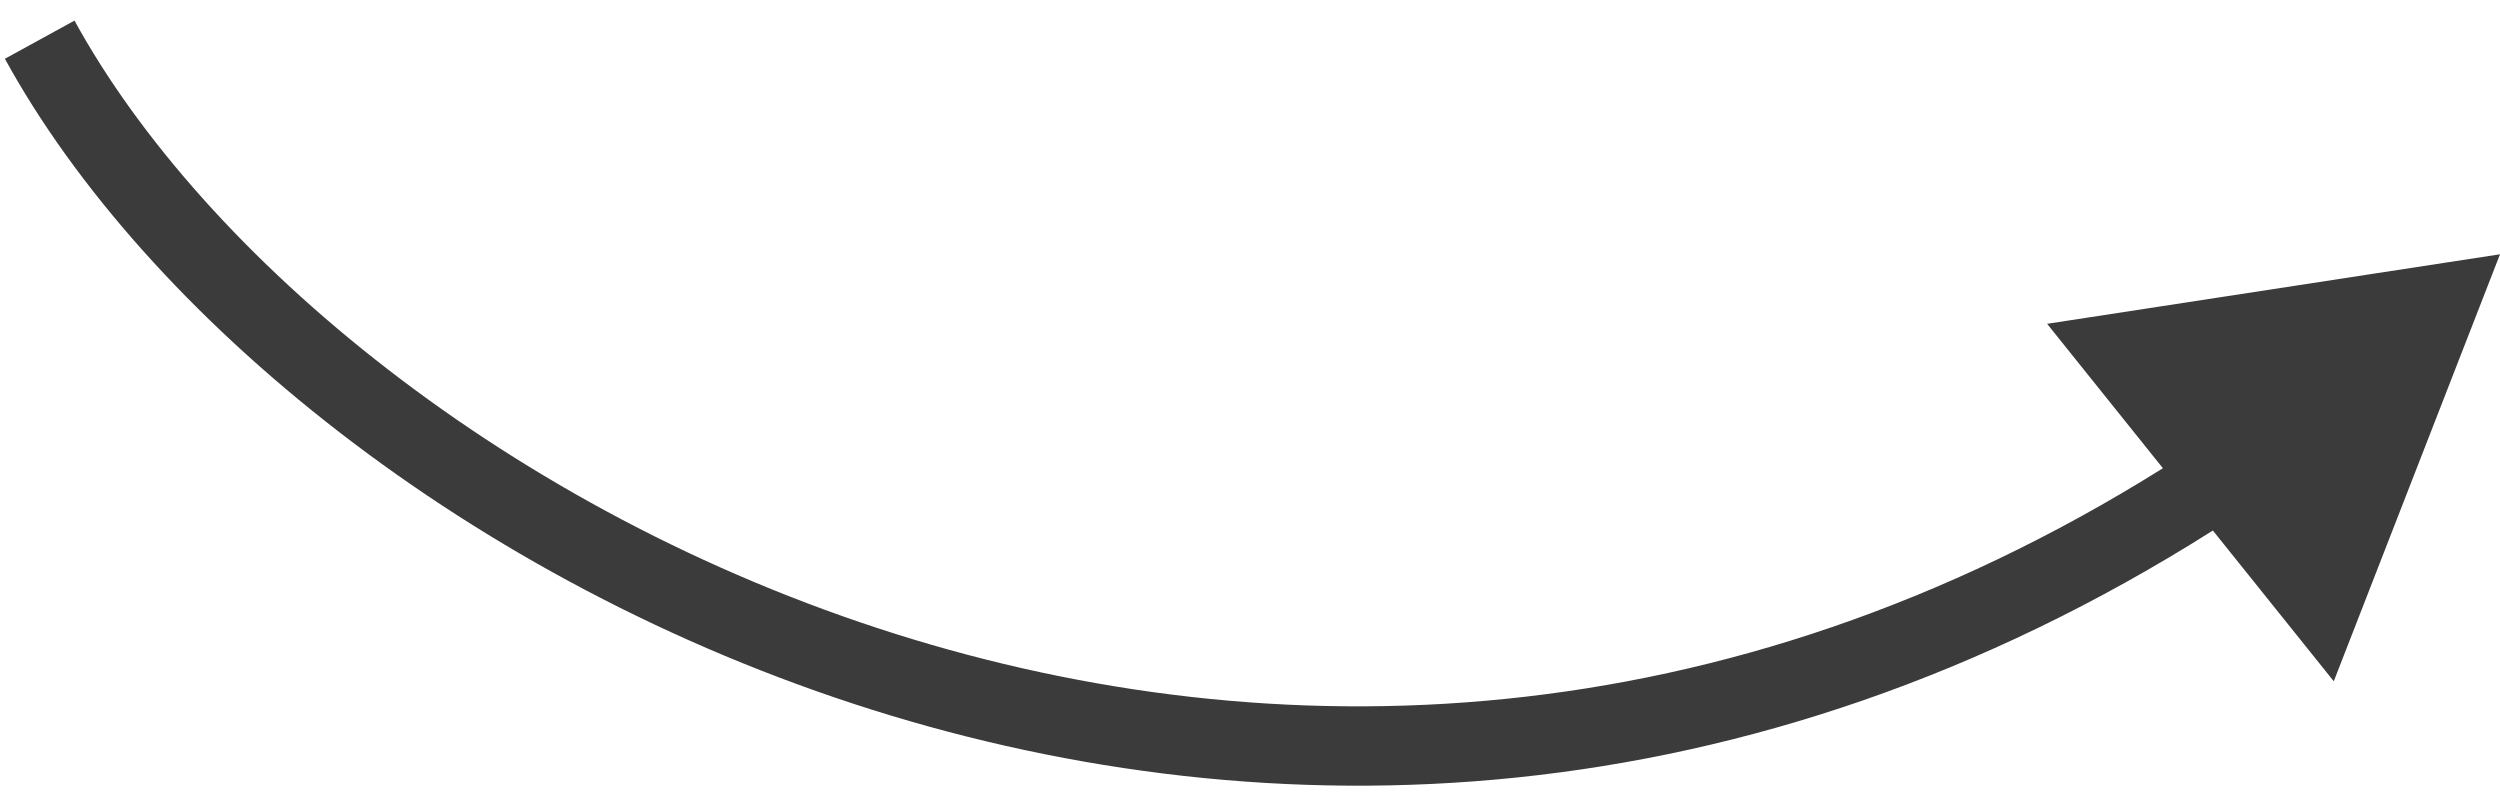 <svg xmlns="http://www.w3.org/2000/svg" width="63" height="20" viewBox="0 0 63 20" fill="none"><path fill-rule="evenodd" clip-rule="evenodd" d="M22.581 15.979C12.803 12.899 5.118 6.431 1.877 0.519L0.123 1.481C3.651 7.916 11.794 14.678 21.98 17.887C31.995 21.041 44.058 20.785 55.764 13.369L58.811 17.168L63 6.408L51.587 8.16L54.505 11.799C43.416 18.745 32.052 18.962 22.581 15.979Z" fill="#3B3B3B"></path></svg>